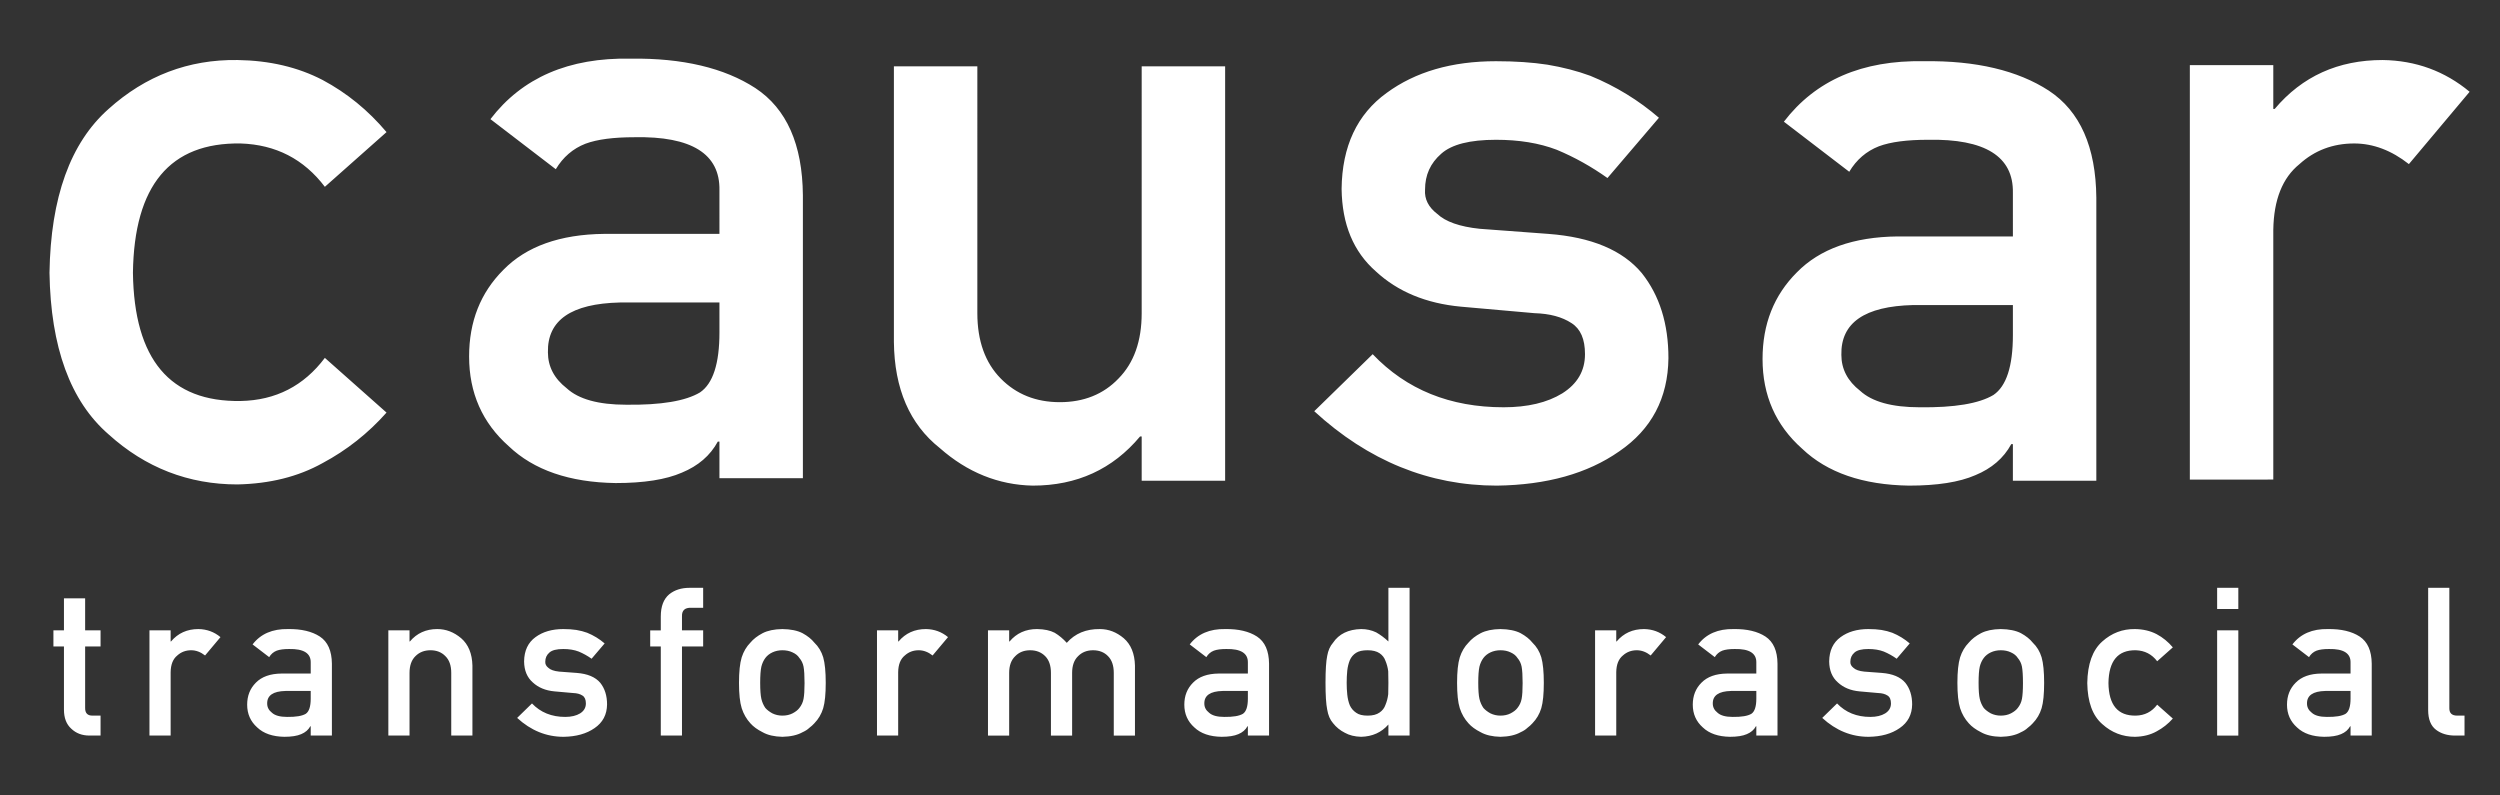<?xml version="1.0" encoding="utf-8"?>
<!-- Generator: Adobe Illustrator 16.0.0, SVG Export Plug-In . SVG Version: 6.00 Build 0)  -->
<!DOCTYPE svg PUBLIC "-//W3C//DTD SVG 1.1//EN" "http://www.w3.org/Graphics/SVG/1.1/DTD/svg11.dtd">
<svg version="1.1" id="Layer_1" xmlns="http://www.w3.org/2000/svg" xmlns:xlink="http://www.w3.org/1999/xlink" x="0px" y="0px"
	 width="657px" height="209px" viewBox="0 0 657 209" enable-background="new 0 0 657 209" xml:space="preserve">
<rect x="0" y="0" width="657" height="209" fill="#333333" stroke="none"/>
<g>
	<defs>
		<rect id="SVGID_1_" x="-53.999" y="-181.968" width="770.021" height="572.968"/>
	</defs>
	<clipPath id="SVGID_2_">
		<use xlink:href="#SVGID_1_"  overflow="visible"/>
	</clipPath>
	<path clip-path="url(#SVGID_2_)" fill-rule="evenodd" clip-rule="evenodd" fill="#FFFFFF" d="M101.578,108.428
		c-4.813,5.42-10.418,9.867-16.813,13.279c-6.456,3.593-13.888,5.421-22.356,5.603c-12.853,0-24.183-4.385-33.87-13.155
		c-10.05-8.712-15.228-22.905-15.532-42.459c0.304-19.798,5.482-34.173,15.532-43.067c9.687-8.711,21.017-13.036,33.87-12.854
		c8.468,0.123,15.9,1.89,22.356,5.239c6.395,3.412,12,7.981,16.813,13.707L85.373,49.095c-5.543-7.31-12.913-11.086-22.11-11.391
		c-18.58-0.305-28.022,11.026-28.327,33.991c0.305,22.783,9.747,33.99,28.327,33.686c9.197-0.182,16.567-3.959,22.11-11.33
		L101.578,108.428z M360.738,93.081c8.895,9.321,20.348,13.95,34.417,13.95c6.275,0,11.452-1.218,15.411-3.655
		c3.96-2.498,5.971-5.908,5.971-10.295c0-3.959-1.157-6.639-3.533-8.163c-2.498-1.643-5.728-2.496-9.746-2.618l-19.311-1.707
		c-9.199-0.852-16.63-3.959-22.354-9.258c-5.91-5.178-8.896-12.366-9.018-21.686c0.121-11.208,4.082-19.615,11.819-25.22
		c7.551-5.542,17.117-8.344,28.75-8.344c5.057,0,9.566,0.304,13.525,0.913c4.019,0.671,7.797,1.644,11.268,2.924
		c6.702,2.741,12.732,6.456,18.032,11.025l-13.524,15.838c-4.204-2.985-8.649-5.481-13.341-7.431
		c-4.628-1.766-9.928-2.619-15.96-2.619c-6.882,0-11.633,1.219-14.375,3.655c-2.864,2.498-4.264,5.603-4.264,9.442
		c-0.185,2.498,0.915,4.628,3.228,6.396c2.132,2.01,5.848,3.35,11.149,3.898l18.028,1.34c11.33,0.853,19.493,4.265,24.551,10.295
		c4.688,5.908,7.006,13.34,7.006,22.356c-0.122,10.538-4.448,18.701-12.916,24.488c-8.346,5.848-19.067,8.833-32.162,9.017
		c-17.787,0-33.809-6.519-48.002-19.555L360.738,93.081z M575.49,17.115h21.931v11.513h0.364
		c7.249-8.589,16.692-12.854,28.388-12.854c8.712,0.123,16.323,2.925,22.843,8.346l-15.96,19.006
		c-4.57-3.594-9.381-5.422-14.374-5.422c-5.607,0-10.418,1.828-14.377,5.422c-4.448,3.594-6.765,9.319-6.884,17.299v65.606H575.49
		V17.115z M528.987,116.716h-0.426c-2.01,3.716-5.177,6.397-9.443,8.162c-4.202,1.829-9.987,2.743-17.422,2.743
		c-12.121-0.184-21.503-3.412-28.082-9.688c-6.942-6.151-10.416-14.009-10.416-23.574c0-9.198,2.986-16.752,9.017-22.782
		c6.03-6.153,14.862-9.32,26.498-9.442h30.274V50.685c0.185-9.564-7.309-14.254-22.354-13.95c-5.424,0-9.746,0.547-12.855,1.706
		c-3.289,1.278-5.908,3.533-7.796,6.7l-17.177-13.159c8.343-10.903,20.588-16.203,36.791-15.897
		c13.707-0.184,24.672,2.437,32.835,7.735c8.223,5.422,12.365,14.803,12.485,28.143v74.379h-21.929V116.716z M528.987,80.167
		h-26.194c-12.73,0.305-19.065,4.63-18.883,13.097c0,3.716,1.646,6.883,4.936,9.442c3.104,2.863,8.343,4.325,15.592,4.325
		c9.2,0.121,15.657-0.975,19.433-3.229c3.411-2.315,5.117-7.554,5.117-15.777V80.167z M189.069,116.045h-0.425
		c-2.011,3.716-5.178,6.395-9.443,8.163c-4.203,1.828-9.989,2.74-17.422,2.74c-12.122-0.182-21.503-3.41-28.082-9.686
		c-6.943-6.152-10.416-14.009-10.416-23.574c0-9.198,2.985-16.752,9.017-22.782c6.029-6.153,14.862-9.32,26.498-9.442h30.273V50.012
		c0.185-9.563-7.308-14.254-22.354-13.948c-5.424,0-9.747,0.547-12.854,1.704c-3.29,1.28-5.909,3.535-7.798,6.702l-17.177-13.159
		c8.344-10.903,20.589-16.203,36.793-15.899c13.706-0.181,24.671,2.437,32.833,7.737c8.223,5.421,12.367,14.803,12.487,28.142
		v74.379h-21.93V116.045z M189.069,79.496h-26.194c-12.73,0.304-19.065,4.63-18.882,13.097c0,3.716,1.645,6.883,4.935,9.443
		c3.105,2.862,8.343,4.324,15.592,4.324c9.2,0.122,15.657-0.975,19.433-3.229c3.41-2.314,5.116-7.554,5.116-15.776V79.496z
		 M234.916,17.424h21.93V82.3c0,7.309,2.07,13.036,6.152,17.178c4.081,4.143,9.259,6.212,15.534,6.212
		c6.274,0,11.452-2.069,15.411-6.212c4.081-4.142,6.091-9.869,6.091-17.178V17.424h21.93v108.918h-21.93v-11.636h-0.427
		c-7.186,8.589-16.568,12.915-28.203,12.915c-9.015-0.184-17.178-3.474-24.427-9.869c-7.918-6.275-11.941-15.595-12.061-27.9V17.424
		z"/>
	<path clip-path="url(#SVGID_2_)" fill-rule="evenodd" clip-rule="evenodd" fill="#FFFFFF" d="M16.807,157.247h5.567v8.412h4.053
		v4.236h-4.053v16.113c-0.031,1.408,0.634,2.088,1.978,2.056h2.075v5.243h-2.909c-1.949,0-3.541-0.604-4.793-1.81
		c-1.284-1.16-1.918-2.83-1.918-5.011v-16.592h-2.768v-4.236h2.768V157.247z M39.277,165.659h5.567v2.923h0.093
		c1.84-2.181,4.237-3.264,7.205-3.264c2.211,0.032,4.145,0.743,5.799,2.119l-4.05,4.824c-1.161-0.912-2.382-1.375-3.651-1.375
		c-1.422,0-2.642,0.463-3.647,1.375c-1.13,0.913-1.719,2.365-1.749,4.392v16.654h-5.567V165.659z M81.657,190.865h-0.106
		c-0.512,0.942-1.318,1.623-2.398,2.071c-1.068,0.464-2.538,0.696-4.424,0.696c-3.076-0.047-5.458-0.866-7.128-2.458
		c-1.762-1.563-2.645-3.559-2.645-5.986c0-2.334,0.76-4.252,2.29-5.783c1.531-1.562,3.772-2.365,6.727-2.396h7.684v-2.908
		c0.046-2.427-1.855-3.617-5.675-3.541c-1.377,0-2.474,0.139-3.262,0.433c-0.835,0.326-1.499,0.898-1.98,1.701l-4.36-3.339
		c2.117-2.77,5.226-4.114,9.34-4.037c3.479-0.046,6.261,0.618,8.335,1.964c2.087,1.377,3.138,3.758,3.17,7.145v18.881h-5.568
		V190.865z M81.657,181.586h-6.648c-3.232,0.077-4.841,1.176-4.793,3.324c0,0.944,0.416,1.748,1.252,2.397
		c0.789,0.727,2.117,1.098,3.958,1.098c2.336,0.031,3.973-0.246,4.932-0.82c0.867-0.587,1.299-1.918,1.299-4.004V181.586z
		 M102.057,165.659h5.566v2.923h0.093c1.84-2.181,4.237-3.264,7.205-3.264c2.288,0,4.377,0.807,6.279,2.412
		c1.886,1.64,2.876,4.037,2.952,7.191v18.386h-5.566v-16.469c0-1.933-0.511-3.402-1.547-4.406c-1.005-1.037-2.318-1.546-3.911-1.546
		c-1.594,0-2.907,0.509-3.943,1.546c-1.036,1.004-1.562,2.474-1.562,4.406v16.469h-5.566V165.659z M139.806,184.864
		c2.255,2.365,5.164,3.541,8.735,3.541c1.593,0,2.908-0.309,3.913-0.927c1.005-0.635,1.515-1.5,1.515-2.614
		c0-1.005-0.293-1.686-0.897-2.072c-0.635-0.417-1.455-0.634-2.474-0.665l-4.902-0.434c-2.336-0.216-4.221-1.005-5.675-2.349
		c-1.501-1.315-2.257-3.14-2.289-5.506c0.032-2.846,1.036-4.979,3-6.401c1.917-1.408,4.346-2.119,7.298-2.119
		c1.284,0,2.429,0.078,3.434,0.232c1.019,0.17,1.978,0.418,2.859,0.742c1.701,0.695,3.233,1.64,4.577,2.8l-3.43,4.021
		c-1.069-0.759-2.198-1.392-3.389-1.887c-1.175-0.449-2.52-0.666-4.051-0.666c-1.747,0-2.952,0.309-3.647,0.929
		c-0.729,0.633-1.083,1.422-1.083,2.396c-0.047,0.635,0.231,1.176,0.819,1.625c0.541,0.51,1.484,0.85,2.828,0.988l4.578,0.341
		c2.876,0.217,4.95,1.083,6.233,2.613c1.189,1.499,1.777,3.388,1.777,5.675c-0.031,2.675-1.129,4.748-3.277,6.218
		c-2.119,1.483-4.841,2.241-8.164,2.288c-4.517,0-8.583-1.655-12.188-4.965L139.806,184.864z M173.655,169.896h-2.783v-4.236h2.783
		v-3.649c0-2.629,0.729-4.562,2.196-5.814c1.409-1.144,3.203-1.716,5.351-1.716h3.587v5.242h-3.169
		c-1.654-0.046-2.46,0.711-2.396,2.288v3.649h5.565v4.236h-5.565v23.412h-5.569V169.896z M194.208,179.452
		c0-2.908,0.232-5.148,0.711-6.711c0.495-1.531,1.254-2.813,2.288-3.865c0.76-0.912,1.825-1.748,3.202-2.475
		c1.347-0.696,3.076-1.051,5.195-1.083c2.181,0.032,3.958,0.387,5.304,1.083c1.33,0.727,2.367,1.563,3.093,2.475
		c1.098,1.052,1.871,2.334,2.335,3.865c0.448,1.563,0.665,3.803,0.665,6.711c0,2.923-0.217,5.134-0.665,6.665
		c-0.464,1.531-1.237,2.846-2.335,3.975c-0.356,0.401-0.804,0.803-1.315,1.189c-0.463,0.448-1.05,0.82-1.778,1.145
		c-1.346,0.759-3.123,1.16-5.304,1.207c-2.119-0.047-3.848-0.448-5.195-1.207c-1.377-0.696-2.442-1.469-3.202-2.334
		c-1.034-1.129-1.793-2.443-2.288-3.975C194.44,184.586,194.208,182.375,194.208,179.452 M211.435,179.514
		c0-1.964-0.092-3.402-0.262-4.313c-0.172-0.883-0.541-1.639-1.099-2.289c-0.401-0.633-1.005-1.112-1.808-1.47
		c-0.758-0.37-1.655-0.555-2.661-0.555c-0.943,0-1.809,0.185-2.613,0.555c-0.757,0.357-1.377,0.837-1.855,1.47
		c-0.48,0.65-0.835,1.406-1.052,2.289c-0.199,0.911-0.309,2.32-0.309,4.252c0,1.918,0.11,3.324,0.309,4.205
		c0.217,0.913,0.572,1.701,1.052,2.397c0.478,0.542,1.098,1.005,1.855,1.424c0.804,0.386,1.67,0.586,2.613,0.586
		c1.006,0,1.903-0.2,2.661-0.586c0.803-0.419,1.407-0.882,1.808-1.424c0.558-0.696,0.927-1.484,1.099-2.397
		C211.343,182.776,211.435,181.385,211.435,179.514 M230.473,165.659h5.567v2.923h0.094c1.839-2.181,4.235-3.264,7.205-3.264
		c2.212,0.032,4.144,0.743,5.799,2.119l-4.053,4.824c-1.159-0.912-2.38-1.375-3.65-1.375c-1.42,0-2.643,0.463-3.648,1.375
		c-1.129,0.913-1.717,2.365-1.747,4.392v16.654h-5.567V165.659z M259.64,165.659h5.567v2.923h0.107
		c1.84-2.181,4.237-3.264,7.222-3.264c1.918,0.032,3.463,0.356,4.639,0.975c1.16,0.695,2.212,1.578,3.171,2.645
		c2.164-2.458,5.07-3.665,8.705-3.619c2.29,0,4.376,0.807,6.277,2.412c1.887,1.64,2.861,4.037,2.939,7.191v18.386h-5.568v-16.469
		c0-1.933-0.51-3.402-1.514-4.406c-1.005-1.037-2.32-1.546-3.928-1.546c-1.593,0-2.907,0.509-3.928,1.546
		c-1.052,1.004-1.577,2.474-1.577,4.406v16.469h-5.567v-16.469c0-1.933-0.509-3.402-1.515-4.406
		c-1.035-1.037-2.351-1.546-3.944-1.546c-1.591,0-2.906,0.509-3.911,1.546c-1.068,1.004-1.608,2.474-1.608,4.406v16.469h-5.567
		V165.659z M327.942,190.865h-0.109c-0.51,0.942-1.315,1.623-2.395,2.071c-1.069,0.464-2.538,0.696-4.423,0.696
		c-3.077-0.047-5.459-0.866-7.128-2.458c-1.765-1.563-2.646-3.559-2.646-5.986c0-2.334,0.759-4.252,2.29-5.783
		c1.53-1.562,3.773-2.365,6.727-2.396h7.684v-2.908c0.046-2.427-1.857-3.617-5.675-3.541c-1.376,0-2.475,0.139-3.263,0.433
		c-0.835,0.326-1.5,0.898-1.979,1.701l-4.361-3.339c2.118-2.77,5.228-4.114,9.34-4.037c3.48-0.046,6.263,0.618,8.335,1.964
		c2.088,1.377,3.139,3.758,3.171,7.145v18.881h-5.568V190.865z M327.942,181.586h-6.649c-3.232,0.077-4.84,1.176-4.793,3.324
		c0,0.944,0.416,1.748,1.25,2.397c0.791,0.727,2.12,1.098,3.959,1.098c2.338,0.031,3.975-0.246,4.933-0.82
		c0.867-0.587,1.3-1.918,1.3-4.004V181.586z M364.871,190.4c-1.823,2.088-4.206,3.154-7.159,3.232
		c-1.671-0.047-3.093-0.388-4.281-1.053c-1.254-0.634-2.29-1.483-3.125-2.552c-0.757-0.865-1.27-2.04-1.517-3.541
		c-0.293-1.421-0.446-3.771-0.446-7.035c0-3.324,0.153-5.675,0.446-7.082c0.247-1.423,0.76-2.566,1.517-3.433
		c1.561-2.334,4.037-3.541,7.406-3.619c1.423,0,2.735,0.295,3.942,0.867c1.114,0.634,2.181,1.423,3.217,2.396v-14.103h5.565v38.828
		h-5.565V190.4z M359.412,170.887c-1.313,0-2.317,0.217-3.015,0.664c-0.757,0.479-1.313,1.129-1.671,1.964
		c-0.338,0.835-0.556,1.748-0.665,2.721c-0.106,1.037-0.153,2.119-0.153,3.217c0,1.051,0.047,2.073,0.153,3.062
		c0.109,1.052,0.327,1.996,0.665,2.83c0.357,0.789,0.914,1.453,1.671,1.964c0.697,0.511,1.702,0.757,3.015,0.757
		c1.315,0,2.366-0.263,3.123-0.803c0.76-0.511,1.284-1.191,1.563-2.025c0.354-0.836,0.602-1.764,0.727-2.8
		c0.029-1.005,0.046-2.011,0.046-2.984c0-1.065-0.017-2.088-0.046-3.061c-0.125-0.975-0.372-1.887-0.727-2.722
		c-0.279-0.819-0.804-1.501-1.563-2.012C361.778,171.149,360.728,170.887,359.412,170.887 M382.92,179.452
		c0-2.908,0.23-5.148,0.712-6.711c0.494-1.531,1.252-2.813,2.288-3.865c0.758-0.912,1.824-1.748,3.199-2.475
		c1.348-0.696,3.078-1.051,5.196-1.083c2.18,0.032,3.959,0.387,5.304,1.083c1.329,0.727,2.366,1.563,3.095,2.475
		c1.097,1.052,1.869,2.334,2.334,3.865c0.446,1.563,0.664,3.803,0.664,6.711c0,2.923-0.218,5.134-0.664,6.665
		c-0.465,1.531-1.237,2.846-2.334,3.975c-0.358,0.401-0.807,0.803-1.317,1.189c-0.462,0.448-1.05,0.82-1.777,1.145
		c-1.345,0.759-3.124,1.16-5.304,1.207c-2.118-0.047-3.849-0.448-5.196-1.207c-1.375-0.696-2.441-1.469-3.199-2.334
		c-1.036-1.129-1.794-2.443-2.288-3.975C383.15,184.586,382.92,182.375,382.92,179.452 M400.146,179.514
		c0-1.964-0.091-3.402-0.262-4.313c-0.17-0.883-0.542-1.639-1.099-2.289c-0.402-0.633-1.006-1.112-1.81-1.47
		c-0.757-0.37-1.655-0.555-2.66-0.555c-0.941,0-1.807,0.185-2.614,0.555c-0.757,0.357-1.375,0.837-1.853,1.47
		c-0.481,0.65-0.835,1.406-1.053,2.289c-0.2,0.911-0.31,2.32-0.31,4.252c0,1.918,0.109,3.324,0.31,4.205
		c0.218,0.913,0.571,1.701,1.053,2.397c0.478,0.542,1.096,1.005,1.853,1.424c0.808,0.386,1.673,0.586,2.614,0.586
		c1.005,0,1.903-0.2,2.66-0.586c0.804-0.419,1.407-0.882,1.81-1.424c0.557-0.696,0.929-1.484,1.099-2.397
		C400.055,182.776,400.146,181.385,400.146,179.514 M419.185,165.659h5.565v2.923h0.093c1.84-2.181,4.235-3.264,7.206-3.264
		c2.212,0.032,4.143,0.743,5.799,2.119l-4.052,4.824c-1.158-0.912-2.381-1.375-3.649-1.375c-1.422,0-2.645,0.463-3.65,1.375
		c-1.129,0.913-1.716,2.365-1.746,4.392v16.654h-5.565V165.659z M461.563,190.865h-0.109c-0.509,0.942-1.313,1.623-2.396,2.071
		c-1.067,0.464-2.537,0.696-4.422,0.696c-3.078-0.047-5.458-0.866-7.128-2.458c-1.766-1.563-2.646-3.559-2.646-5.986
		c0-2.334,0.757-4.252,2.288-5.783c1.532-1.562,3.774-2.365,6.728-2.396h7.685v-2.908c0.046-2.427-1.855-3.617-5.673-3.541
		c-1.378,0-2.476,0.139-3.265,0.433c-0.834,0.326-1.499,0.898-1.979,1.701l-4.361-3.339c2.117-2.77,5.227-4.114,9.341-4.037
		c3.478-0.046,6.263,0.618,8.334,1.964c2.088,1.377,3.14,3.758,3.169,7.145v18.881h-5.566V190.865z M461.563,181.586h-6.65
		c-3.23,0.077-4.84,1.176-4.792,3.324c0,0.944,0.416,1.748,1.251,2.397c0.789,0.727,2.119,1.098,3.959,1.098
		c2.335,0.031,3.976-0.246,4.935-0.82c0.865-0.587,1.298-1.918,1.298-4.004V181.586z M482.781,184.864
		c2.256,2.365,5.164,3.541,8.736,3.541c1.592,0,2.907-0.309,3.912-0.927c1.005-0.635,1.515-1.5,1.515-2.614
		c0-1.005-0.294-1.686-0.895-2.072c-0.636-0.417-1.455-0.634-2.476-0.665l-4.901-0.434c-2.334-0.216-4.222-1.005-5.675-2.349
		c-1.502-1.315-2.259-3.14-2.289-5.506c0.03-2.846,1.035-4.979,3-6.401c1.918-1.408,4.345-2.119,7.298-2.119
		c1.282,0,2.429,0.078,3.434,0.232c1.021,0.17,1.979,0.418,2.86,0.742c1.7,0.695,3.23,1.64,4.577,2.8l-3.433,4.021
		c-1.067-0.759-2.197-1.392-3.386-1.887c-1.175-0.449-2.522-0.666-4.053-0.666c-1.746,0-2.953,0.309-3.649,0.929
		c-0.726,0.633-1.082,1.422-1.082,2.396c-0.046,0.635,0.233,1.176,0.82,1.625c0.542,0.51,1.482,0.85,2.83,0.988l4.576,0.341
		c2.876,0.217,4.948,1.083,6.231,2.613c1.191,1.499,1.78,3.388,1.78,5.675c-0.033,2.675-1.129,4.748-3.279,6.218
		c-2.12,1.483-4.841,2.241-8.166,2.288c-4.514,0-8.581-1.655-12.184-4.965L482.781,184.864z M514.405,179.452
		c0-2.908,0.233-5.148,0.711-6.711c0.496-1.531,1.253-2.813,2.289-3.865c0.757-0.912,1.824-1.748,3.201-2.475
		c1.345-0.696,3.077-1.051,5.196-1.083c2.18,0.032,3.959,0.387,5.304,1.083c1.329,0.727,2.366,1.563,3.091,2.475
		c1.101,1.052,1.871,2.334,2.336,3.865c0.448,1.563,0.664,3.803,0.664,6.711c0,2.923-0.216,5.134-0.664,6.665
		c-0.465,1.531-1.235,2.846-2.336,3.975c-0.354,0.401-0.803,0.803-1.313,1.189c-0.464,0.448-1.052,0.82-1.778,1.145
		c-1.345,0.759-3.124,1.16-5.304,1.207c-2.119-0.047-3.852-0.448-5.196-1.207c-1.377-0.696-2.444-1.469-3.201-2.334
		c-1.036-1.129-1.793-2.443-2.289-3.975C514.639,184.586,514.405,182.375,514.405,179.452 M531.634,179.514
		c0-1.964-0.097-3.402-0.265-4.313c-0.171-0.883-0.543-1.639-1.1-2.289c-0.401-0.633-1.003-1.112-1.808-1.47
		c-0.758-0.37-1.653-0.555-2.659-0.555c-0.944,0-1.81,0.185-2.614,0.555c-0.756,0.357-1.376,0.837-1.854,1.47
		c-0.479,0.65-0.836,1.406-1.052,2.289c-0.202,0.911-0.31,2.32-0.31,4.252c0,1.918,0.107,3.324,0.31,4.205
		c0.216,0.913,0.572,1.701,1.052,2.397c0.479,0.542,1.099,1.005,1.854,1.424c0.805,0.386,1.67,0.586,2.614,0.586
		c1.006,0,1.901-0.2,2.659-0.586c0.805-0.419,1.406-0.882,1.808-1.424c0.557-0.696,0.929-1.484,1.1-2.397
		C531.537,182.776,531.634,181.385,531.634,179.514 M571.02,188.839c-1.222,1.377-2.645,2.506-4.268,3.37
		c-1.641,0.912-3.526,1.377-5.676,1.424c-3.263,0-6.14-1.114-8.598-3.341c-2.551-2.211-3.866-5.814-3.942-10.778
		c0.076-5.025,1.392-8.673,3.942-10.932c2.458-2.212,5.335-3.31,8.598-3.264c2.149,0.032,4.035,0.48,5.676,1.331
		c1.623,0.865,3.046,2.025,4.268,3.478l-4.113,3.65c-1.408-1.855-3.278-2.813-5.613-2.891c-4.717-0.078-7.111,2.798-7.191,8.627
		c0.08,5.784,2.475,8.629,7.191,8.551c2.335-0.046,4.205-1.005,5.613-2.876L571.02,188.839z M582.664,165.659h5.567v27.649h-5.567
		V165.659z M582.664,154.479h5.567v5.565h-5.567V154.479z M617.724,190.865h-0.108c-0.511,0.942-1.313,1.623-2.396,2.071
		c-1.069,0.464-2.536,0.696-4.422,0.696c-3.078-0.047-5.461-0.866-7.131-2.458c-1.762-1.563-2.644-3.559-2.644-5.986
		c0-2.334,0.757-4.252,2.288-5.783c1.532-1.562,3.773-2.365,6.726-2.396h7.687v-2.908c0.046-2.427-1.855-3.617-5.676-3.541
		c-1.375,0-2.474,0.139-3.264,0.433c-0.834,0.326-1.499,0.898-1.978,1.701l-4.361-3.339c2.119-2.77,5.228-4.114,9.339-4.037
		c3.481-0.046,6.266,0.618,8.336,1.964c2.088,1.377,3.141,3.758,3.171,7.145v18.881h-5.567V190.865z M617.724,181.586h-6.649
		c-3.23,0.077-4.84,1.176-4.794,3.324c0,0.944,0.418,1.748,1.253,2.397c0.789,0.727,2.118,1.098,3.958,1.098
		c2.335,0.031,3.977-0.246,4.934-0.82c0.864-0.587,1.299-1.918,1.299-4.004V181.586z M638.121,154.479h5.567v31.684
		c0,1.269,0.697,1.901,2.073,1.901h1.917v5.243h-2.475c-2.024,0-3.694-0.51-5.01-1.515c-1.377-1.036-2.073-2.77-2.073-5.196V154.479
		z"/>
</g>
</svg>
